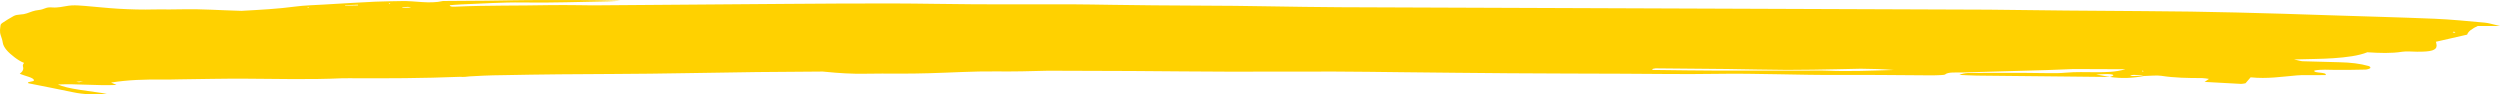 <?xml version="1.0" encoding="UTF-8"?>
<svg width="265px" height="10px" viewBox="0 0 265 10" version="1.1" xmlns="http://www.w3.org/2000/svg" xmlns:xlink="http://www.w3.org/1999/xlink">
    <title>GLOBAL/All-Views/brushstroke-underline-02_r16_allviews</title>
    <g id="Desktop-985px" stroke="none" stroke-width="1" fill="none" fill-rule="evenodd">
        <g id="LG_8.2.0.0_What-is-Rinvoq?" transform="translate(-109, -689)" fill="#FFD100">
            <g id="Intro" transform="translate(109, 651)">
                <g id="GLOBAL/All-Views/brushstroke-underline-02_r16_allviews" transform="translate(0, 38)">
                    <path d="M260.192,3.464 C260.124,3.455 260.025,3.451 259.998,3.433 C259.976,3.419 260.041,3.388 260.068,3.364 C260.136,3.374 260.204,3.385 260.272,3.395 C260.245,3.418 260.219,3.441 260.192,3.464 L260.192,3.464 Z M225.788,8.058 C226.022,7.869 226.374,7.955 226.627,7.963 C226.841,7.97 227.041,8.011 227.245,8.043 C226.782,8.048 226.315,8.053 225.788,8.058 L225.788,8.058 Z M227.084,7.484 L227.245,7.54 L227.062,7.584 L227.084,7.484 Z M223.647,8.154 C223.241,8.082 222.828,8.009 222.186,7.894 C222.843,7.875 223.288,7.824 223.641,7.86 C224.311,7.928 223.952,8.051 223.647,8.154 L223.647,8.154 Z M193.675,7.491 C193.509,7.484 193.34,7.477 193.172,7.478 C189.544,7.481 185.916,7.496 182.29,7.487 C179.938,7.481 177.588,7.441 175.237,7.414 C175.195,7.413 175.159,7.378 175.114,7.356 C175.196,7.289 175.333,7.258 175.493,7.244 C178.042,7.269 180.592,7.285 183.139,7.315 C185.233,7.339 187.321,7.402 189.417,7.408 C191.235,7.413 193.061,7.367 194.883,7.336 C195.667,7.323 196.451,7.303 197.235,7.285 C198.417,7.292 199.583,7.329 200.736,7.418 C198.38,7.485 196.036,7.587 193.675,7.491 L193.675,7.491 Z M8.4,8.718 C8.351,8.726 8.265,8.697 8.088,8.666 C8.397,8.646 8.606,8.633 8.815,8.62 C8.678,8.653 8.546,8.693 8.4,8.718 L8.4,8.718 Z M32.662,0.766 L32.751,0.841 L32.582,0.847 L32.662,0.766 Z M37.932,0.5 C37.94,0.524 37.948,0.548 37.956,0.572 C37.504,0.582 37.052,0.591 36.6,0.6 C36.592,0.585 36.583,0.57 36.575,0.554 C37.027,0.536 37.48,0.518 37.932,0.5 L37.932,0.5 Z M41.251,0.318 L41.383,0.376 L41.211,0.415 L41.251,0.318 Z M43.227,0.73 C43.343,0.728 43.462,0.761 43.58,0.778 C43.503,0.788 43.427,0.803 43.349,0.807 C43.117,0.817 42.884,0.822 42.65,0.83 C42.647,0.812 42.643,0.795 42.639,0.778 C42.835,0.761 43.03,0.734 43.227,0.73 L43.227,0.73 Z M263.377,2.4 C261.624,2.244 259.871,2.063 258.07,1.987 C254.356,1.831 250.609,1.743 246.879,1.616 C240.373,1.394 233.86,1.21 227.292,1.179 C221.784,1.154 216.28,1.093 210.779,1.024 L142.031,0.766 C140.77,0.755 139.508,0.743 138.247,0.728 C135.796,0.7 133.35,0.645 130.898,0.62 C128.023,0.592 125.143,0.586 122.266,0.565 C120.83,0.555 119.396,0.532 117.961,0.513 C116.44,0.494 114.92,0.46 113.398,0.456 C110.095,0.449 106.79,0.471 103.488,0.455 C100.528,0.441 97.572,0.371 94.612,0.366 C90.887,0.359 87.158,0.385 83.432,0.411 C76.569,0.459 69.706,0.518 62.842,0.569 C62.336,0.573 61.829,0.553 61.322,0.55 C60.31,0.545 59.293,0.525 58.286,0.545 C54.992,0.612 51.68,0.558 48.396,0.701 C48.138,0.712 47.674,0.753 47.675,0.555 C48.05,0.527 48.44,0.486 48.841,0.471 C51.028,0.391 53.238,0.228 55.4,0.262 C58.479,0.312 61.495,0.194 64.537,0.143 C64.951,0.136 65.36,0.101 65.771,0.079 C62.511,-0.013 59.303,-0.007 56.095,0.011 C54.569,0.02 53.044,0.056 51.518,0.073 C50,0.089 48.48,0.095 46.961,0.106 C45.489,0.442 44.029,0.075 42.56,0.115 C41.631,0.14 40.687,0.134 39.77,0.178 C37.93,0.267 36.102,0.378 34.273,0.487 C33.277,0.546 32.216,0.572 31.315,0.694 C29.48,0.942 27.531,1.044 25.586,1.15 C24.989,1.129 24.392,1.108 23.794,1.087 C22.814,1.051 21.82,0.996 20.856,0.983 C19.87,0.969 18.913,0.996 17.94,1.002 C17.424,1.005 16.891,0.986 16.383,1.001 C15.14,1.036 13.848,1.002 12.528,0.925 C11.381,0.858 10.188,0.722 9.024,0.629 C8.542,0.59 8.056,0.552 7.619,0.573 C7.18,0.595 6.806,0.7 6.39,0.751 C6.125,0.783 5.854,0.814 5.549,0.789 C5.255,0.765 5.016,0.787 4.813,0.869 C4.599,0.956 4.371,1.035 4.103,1.062 C3.615,1.111 3.239,1.273 2.844,1.414 C2.636,1.489 2.401,1.525 2.14,1.54 C1.886,1.556 1.641,1.597 1.462,1.691 C1.03,1.92 0.633,2.181 0.235,2.44 C0.147,2.498 0.071,2.58 0.058,2.687 C0.021,3.019 -0.063,3.33 0.08,3.748 C0.166,3.999 0.256,4.255 0.286,4.484 C0.357,5.042 0.877,5.565 1.536,6.068 C1.862,6.316 2.202,6.533 2.555,6.67 C2.437,6.795 2.397,6.927 2.438,7.063 C2.523,7.342 2.419,7.579 2.093,7.821 C2.665,8.067 3.638,8.227 3.597,8.534 C3.552,8.672 2.735,8.661 3.019,8.828 C4.62,9.148 6.224,9.459 7.785,9.785 C8.814,10 9.89,10.061 11.333,9.934 C10.283,9.784 9.394,9.666 8.531,9.533 C7.315,9.346 6.702,9.193 6.132,8.954 C8.204,8.86 10.18,9.1 12.36,9.004 C12.146,8.912 11.981,8.841 11.774,8.752 C13.556,8.463 15.383,8.408 17.265,8.434 C17.855,8.442 18.451,8.417 19.044,8.41 C21.333,8.383 23.625,8.328 25.91,8.339 C29.378,8.357 32.84,8.454 36.305,8.295 C36.554,8.284 36.813,8.291 37.067,8.292 C40.977,8.314 44.878,8.299 48.753,8.142 C49.124,8.171 49.456,8.146 49.768,8.097 C50.263,8.074 50.757,8.048 51.25,8.02 C51.912,7.981 52.601,7.982 53.278,7.968 C57.256,7.886 61.234,7.854 65.223,7.84 C70.223,7.822 75.221,7.698 80.221,7.639 C82.548,7.612 84.875,7.597 87.203,7.584 C87.335,7.596 87.468,7.607 87.6,7.621 C88.898,7.751 90.322,7.841 91.676,7.814 C92.907,7.788 94.113,7.801 95.331,7.804 C96.373,7.807 97.42,7.79 98.461,7.762 C100.821,7.699 103.196,7.544 105.535,7.57 C107.401,7.592 109.251,7.549 111.099,7.496 C113.853,7.504 116.608,7.517 119.362,7.524 C119.701,7.525 120.041,7.526 120.379,7.529 C123.68,7.552 126.98,7.588 130.282,7.596 C134.01,7.604 137.74,7.577 141.468,7.585 C143.84,7.59 146.209,7.63 148.579,7.654 C152.389,7.692 156.198,7.739 160.009,7.765 C163.991,7.792 167.975,7.8 171.958,7.813 C175.262,7.825 178.573,7.882 181.868,7.829 C186.294,7.759 190.654,7.972 195.065,7.944 C198.277,7.924 201.491,7.973 204.705,7.988 C205.041,7.99 205.383,7.975 205.717,7.96 C205.876,7.952 206.132,7.934 206.162,7.906 C206.48,7.604 207.363,7.701 208.052,7.681 C211.006,7.593 213.964,7.518 216.918,7.429 C217.881,7.4 218.84,7.356 219.8,7.318 C221.608,7.325 223.433,7.332 225.29,7.339 C224.216,7.654 223.195,7.655 222.156,7.654 C221.111,7.653 220.016,7.609 219.034,7.699 C218.321,7.764 217.717,7.767 217.021,7.752 C215.558,7.721 214.084,7.727 212.614,7.723 C211.572,7.72 210.529,7.718 209.488,7.732 C208.912,7.74 208.248,7.678 207.698,7.94 C208.38,7.968 208.958,8.008 209.543,8.014 C212.685,8.051 215.829,8.079 218.972,8.111 C220.54,8.127 222.108,8.144 223.676,8.161 C224.926,8.341 226.126,8.277 227.292,8.05 C227.298,8.051 227.305,8.052 227.311,8.053 C227.913,8.043 228.626,7.962 229.095,8.035 C230.477,8.251 231.922,8.278 233.416,8.275 C233.647,8.275 233.874,8.329 234.15,8.364 C233.989,8.475 233.855,8.568 233.69,8.682 C234.988,8.754 236.269,8.828 237.555,8.893 C237.692,8.899 237.862,8.85 238.024,8.826 C238.179,8.647 238.334,8.466 238.567,8.196 C240.343,8.379 241.876,8.124 243.478,7.991 C244.057,7.943 244.69,7.97 245.298,7.964 C245.714,7.96 246.131,7.96 246.525,7.958 C246.685,7.6 245.176,7.796 245.321,7.479 C246.052,7.331 246.826,7.405 247.596,7.409 C248.64,7.414 249.689,7.402 250.733,7.377 C250.92,7.373 251.19,7.282 251.248,7.217 C251.305,7.151 251.219,7.041 251.066,6.996 C250.21,6.746 249.17,6.623 247.997,6.598 C246.691,6.57 245.387,6.536 244.087,6.493 C243.884,6.486 243.707,6.417 243.166,6.301 C244.823,6.253 246.112,6.256 247.349,6.17 C248.705,6.075 250.034,5.911 250.936,5.54 C252.266,5.624 253.448,5.671 254.656,5.483 C255.078,5.417 255.682,5.476 256.202,5.481 C257.712,5.495 258.269,5.327 258.282,4.842 C258.286,4.708 258.237,4.574 258.209,4.426 C259.337,4.169 260.411,3.923 261.518,3.671 C261.623,3.328 262.053,3.025 262.637,2.756 C263.309,2.756 263.877,2.756 265,2.756 C264.165,2.568 263.814,2.439 263.377,2.4 L263.377,2.4 Z" id="Fill-1"></path>
                </g>
            </g>
        </g>
    </g>
</svg>